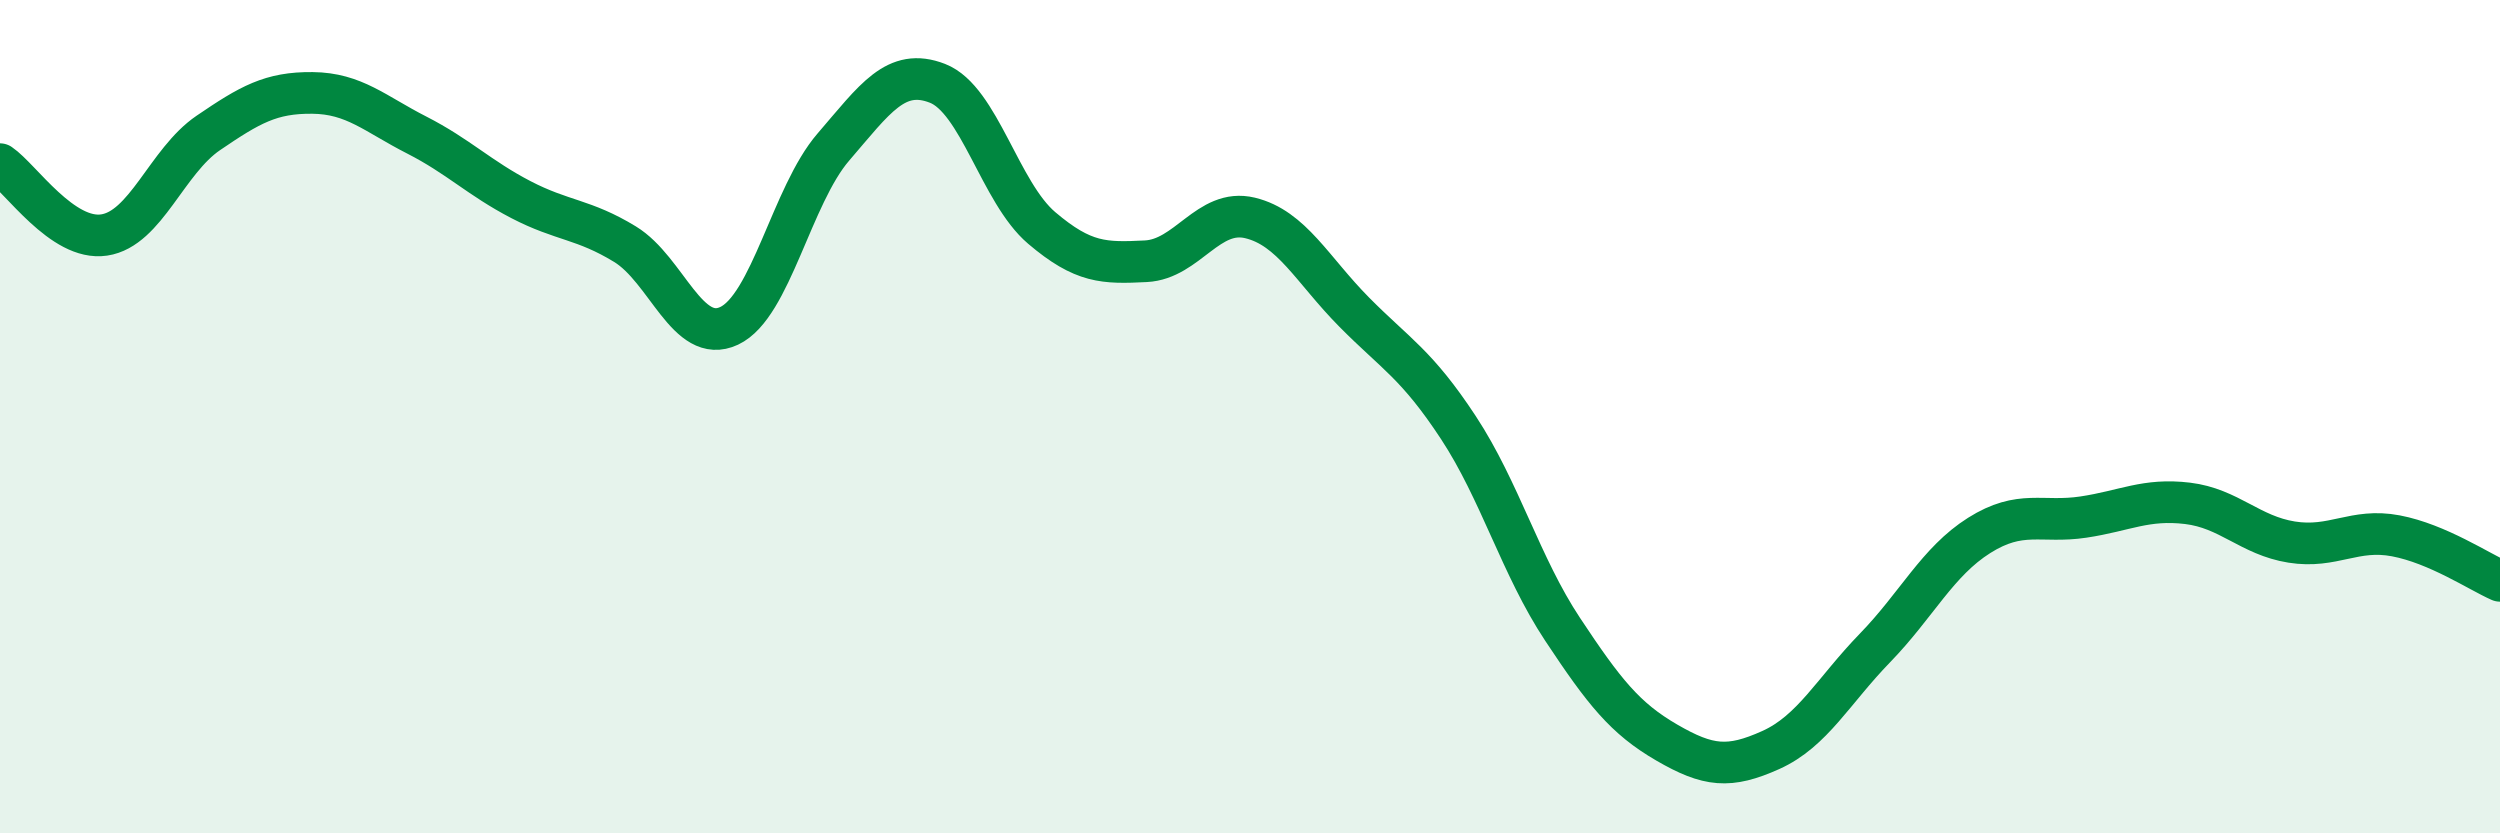 
    <svg width="60" height="20" viewBox="0 0 60 20" xmlns="http://www.w3.org/2000/svg">
      <path
        d="M 0,3.94 C 0.5,4.28 1.5,5.79 2.5,5.64 C 3.5,5.49 4,3.87 5,3.19 C 6,2.51 6.5,2.22 7.5,2.23 C 8.5,2.24 9,2.73 10,3.24 C 11,3.75 11.5,4.27 12.5,4.79 C 13.5,5.31 14,5.25 15,5.86 C 16,6.47 16.5,8.29 17.5,7.82 C 18.5,7.35 19,4.69 20,3.53 C 21,2.37 21.5,1.61 22.5,2 C 23.5,2.39 24,4.62 25,5.47 C 26,6.32 26.5,6.32 27.5,6.27 C 28.5,6.22 29,4.99 30,5.23 C 31,5.47 31.5,6.48 32.5,7.49 C 33.5,8.5 34,8.74 35,10.26 C 36,11.78 36.5,13.59 37.5,15.1 C 38.5,16.61 39,17.24 40,17.82 C 41,18.4 41.5,18.45 42.5,18 C 43.5,17.55 44,16.58 45,15.55 C 46,14.52 46.5,13.48 47.5,12.85 C 48.5,12.22 49,12.56 50,12.41 C 51,12.26 51.5,11.96 52.5,12.08 C 53.5,12.2 54,12.85 55,13.01 C 56,13.17 56.5,12.67 57.5,12.86 C 58.5,13.05 59.5,13.72 60,13.94L60 20L0 20Z"
        fill="#008740"
        opacity="0.1"
        stroke-linecap="round"
        stroke-linejoin="round"
      />
      <path
        d="M 0,3.94 C 0.5,4.28 1.5,5.79 2.5,5.64 C 3.5,5.49 4,3.87 5,3.19 C 6,2.51 6.5,2.22 7.5,2.23 C 8.5,2.24 9,2.73 10,3.24 C 11,3.75 11.5,4.27 12.5,4.79 C 13.5,5.31 14,5.25 15,5.86 C 16,6.47 16.5,8.29 17.5,7.82 C 18.5,7.35 19,4.69 20,3.53 C 21,2.37 21.5,1.61 22.5,2 C 23.5,2.39 24,4.62 25,5.47 C 26,6.32 26.5,6.32 27.5,6.27 C 28.5,6.22 29,4.99 30,5.23 C 31,5.47 31.5,6.48 32.5,7.49 C 33.5,8.5 34,8.74 35,10.26 C 36,11.78 36.5,13.59 37.5,15.1 C 38.5,16.61 39,17.24 40,17.82 C 41,18.4 41.5,18.45 42.5,18 C 43.5,17.55 44,16.58 45,15.55 C 46,14.52 46.5,13.48 47.5,12.85 C 48.5,12.22 49,12.56 50,12.41 C 51,12.26 51.5,11.96 52.5,12.08 C 53.5,12.2 54,12.85 55,13.01 C 56,13.17 56.5,12.67 57.5,12.86 C 58.5,13.05 59.5,13.72 60,13.94"
        stroke="#008740"
        stroke-width="1"
        fill="none"
        stroke-linecap="round"
        stroke-linejoin="round"
      />
    </svg>
  